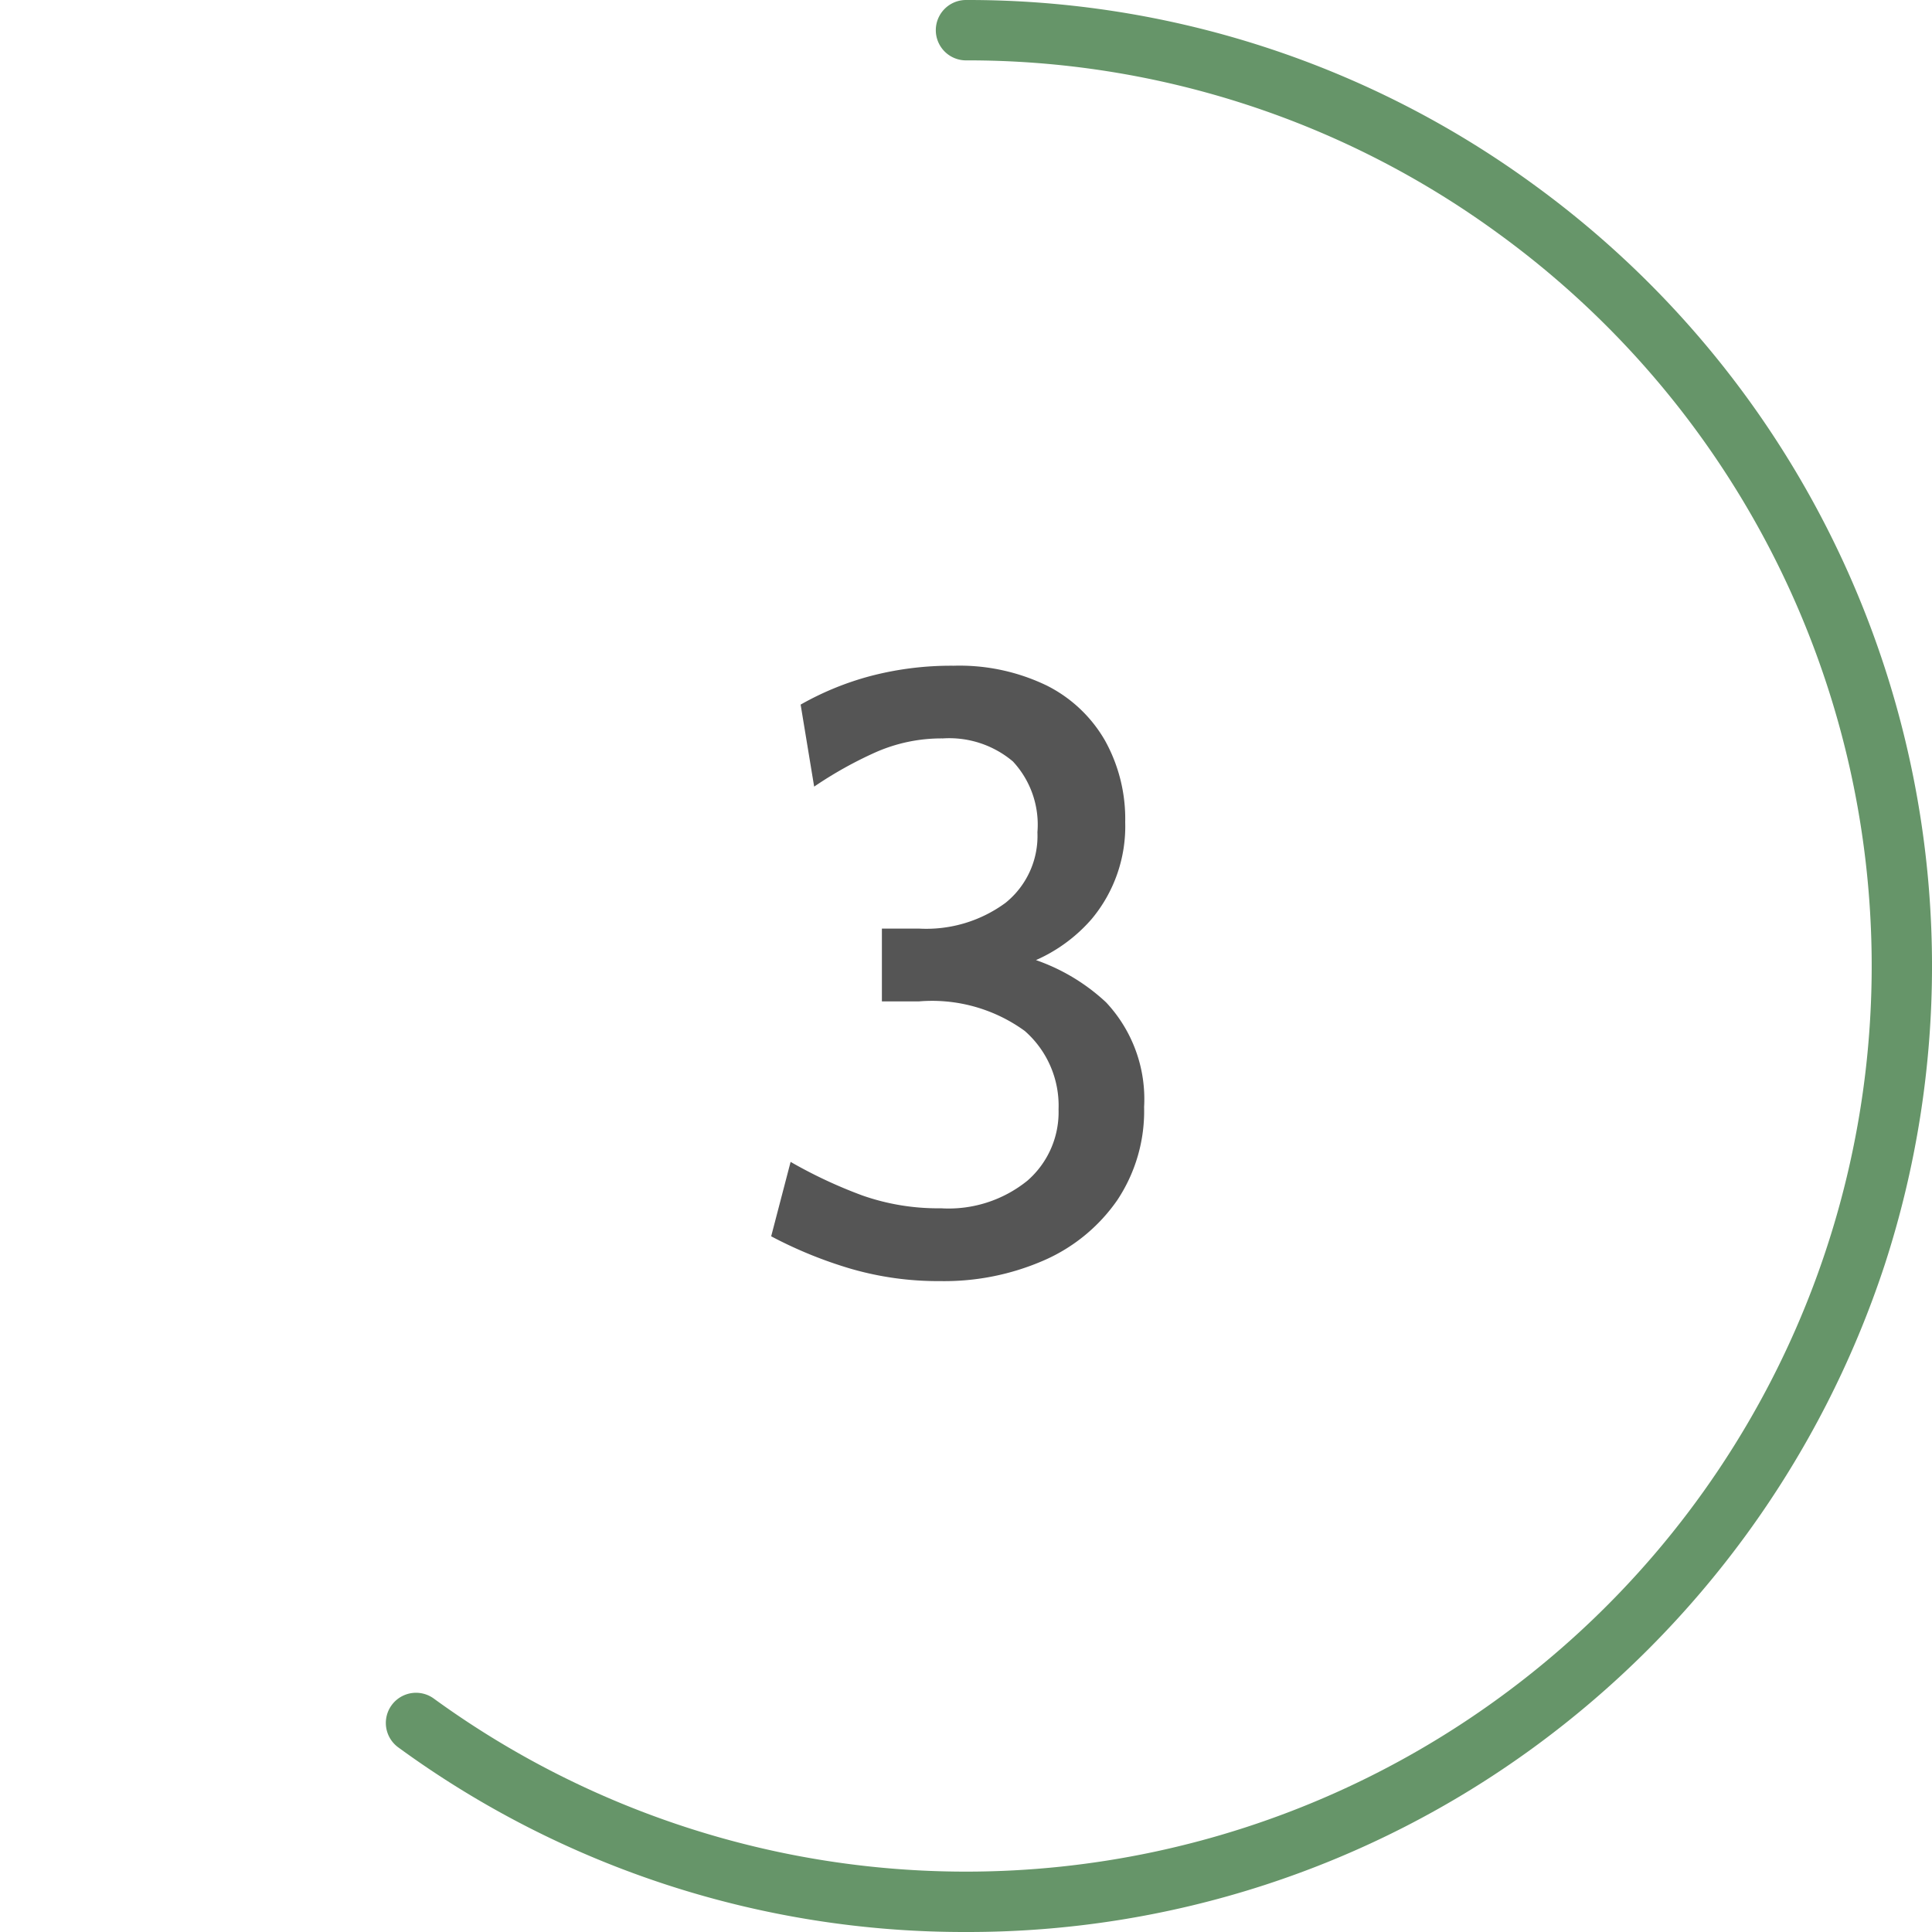 <svg xmlns="http://www.w3.org/2000/svg" viewBox="0 0 64 64"><defs><style>.cls-1{fill:#669569;}.cls-2{fill:#555;}</style></defs><g id="Circle"><g id="Colour"><path class="cls-1" d="M32,64a31.761,31.761,0,0,1-18.807-6.116,1,1,0,1,1,1.177-1.617,29.974,29.974,0,0,0,35.26,0,29.985,29.985,0,0,0,0-48.534A29.766,29.766,0,0,0,32,2a1,1,0,0,1,0-2A31.763,31.763,0,0,1,50.808,6.116,32,32,0,0,1,62.436,41.889,32.286,32.286,0,0,1,50.808,57.884,31.763,31.763,0,0,1,32,64Z"/></g></g><g id="cabin"><path class="cls-2" d="M31.146,42.438a10.36,10.36,0,0,1-3-.42,14.244,14.244,0,0,1-2.6-1.064l.644-2.465A15.662,15.662,0,0,0,28.563,39.6a7.559,7.559,0,0,0,2.611.426,4.148,4.148,0,0,0,2.863-.917,3.009,3.009,0,0,0,1.029-2.358,3.291,3.291,0,0,0-1.12-2.6,5.227,5.227,0,0,0-3.5-.979H29.214V30.761h1.232a4.428,4.428,0,0,0,2.864-.854,2.843,2.843,0,0,0,1.056-2.338,3.074,3.074,0,0,0-.811-2.344,3.269,3.269,0,0,0-2.325-.764A5.405,5.405,0,0,0,29,24.923a13.209,13.209,0,0,0-2.03,1.135l-.448-2.717a9.777,9.777,0,0,1,2.331-.951,10.545,10.545,0,0,1,2.737-.337,6.645,6.645,0,0,1,3.088.658,4.6,4.6,0,0,1,1.931,1.828,5.344,5.344,0,0,1,.665,2.694,4.788,4.788,0,0,1-1.113,3.213,5.249,5.249,0,0,1-3,1.716v-.644a6.552,6.552,0,0,1,3.48,1.687A4.683,4.683,0,0,1,37.9,36.67a5.326,5.326,0,0,1-.889,3.087,5.753,5.753,0,0,1-2.415,1.988A8.245,8.245,0,0,1,31.146,42.438Z"/></g></svg>
